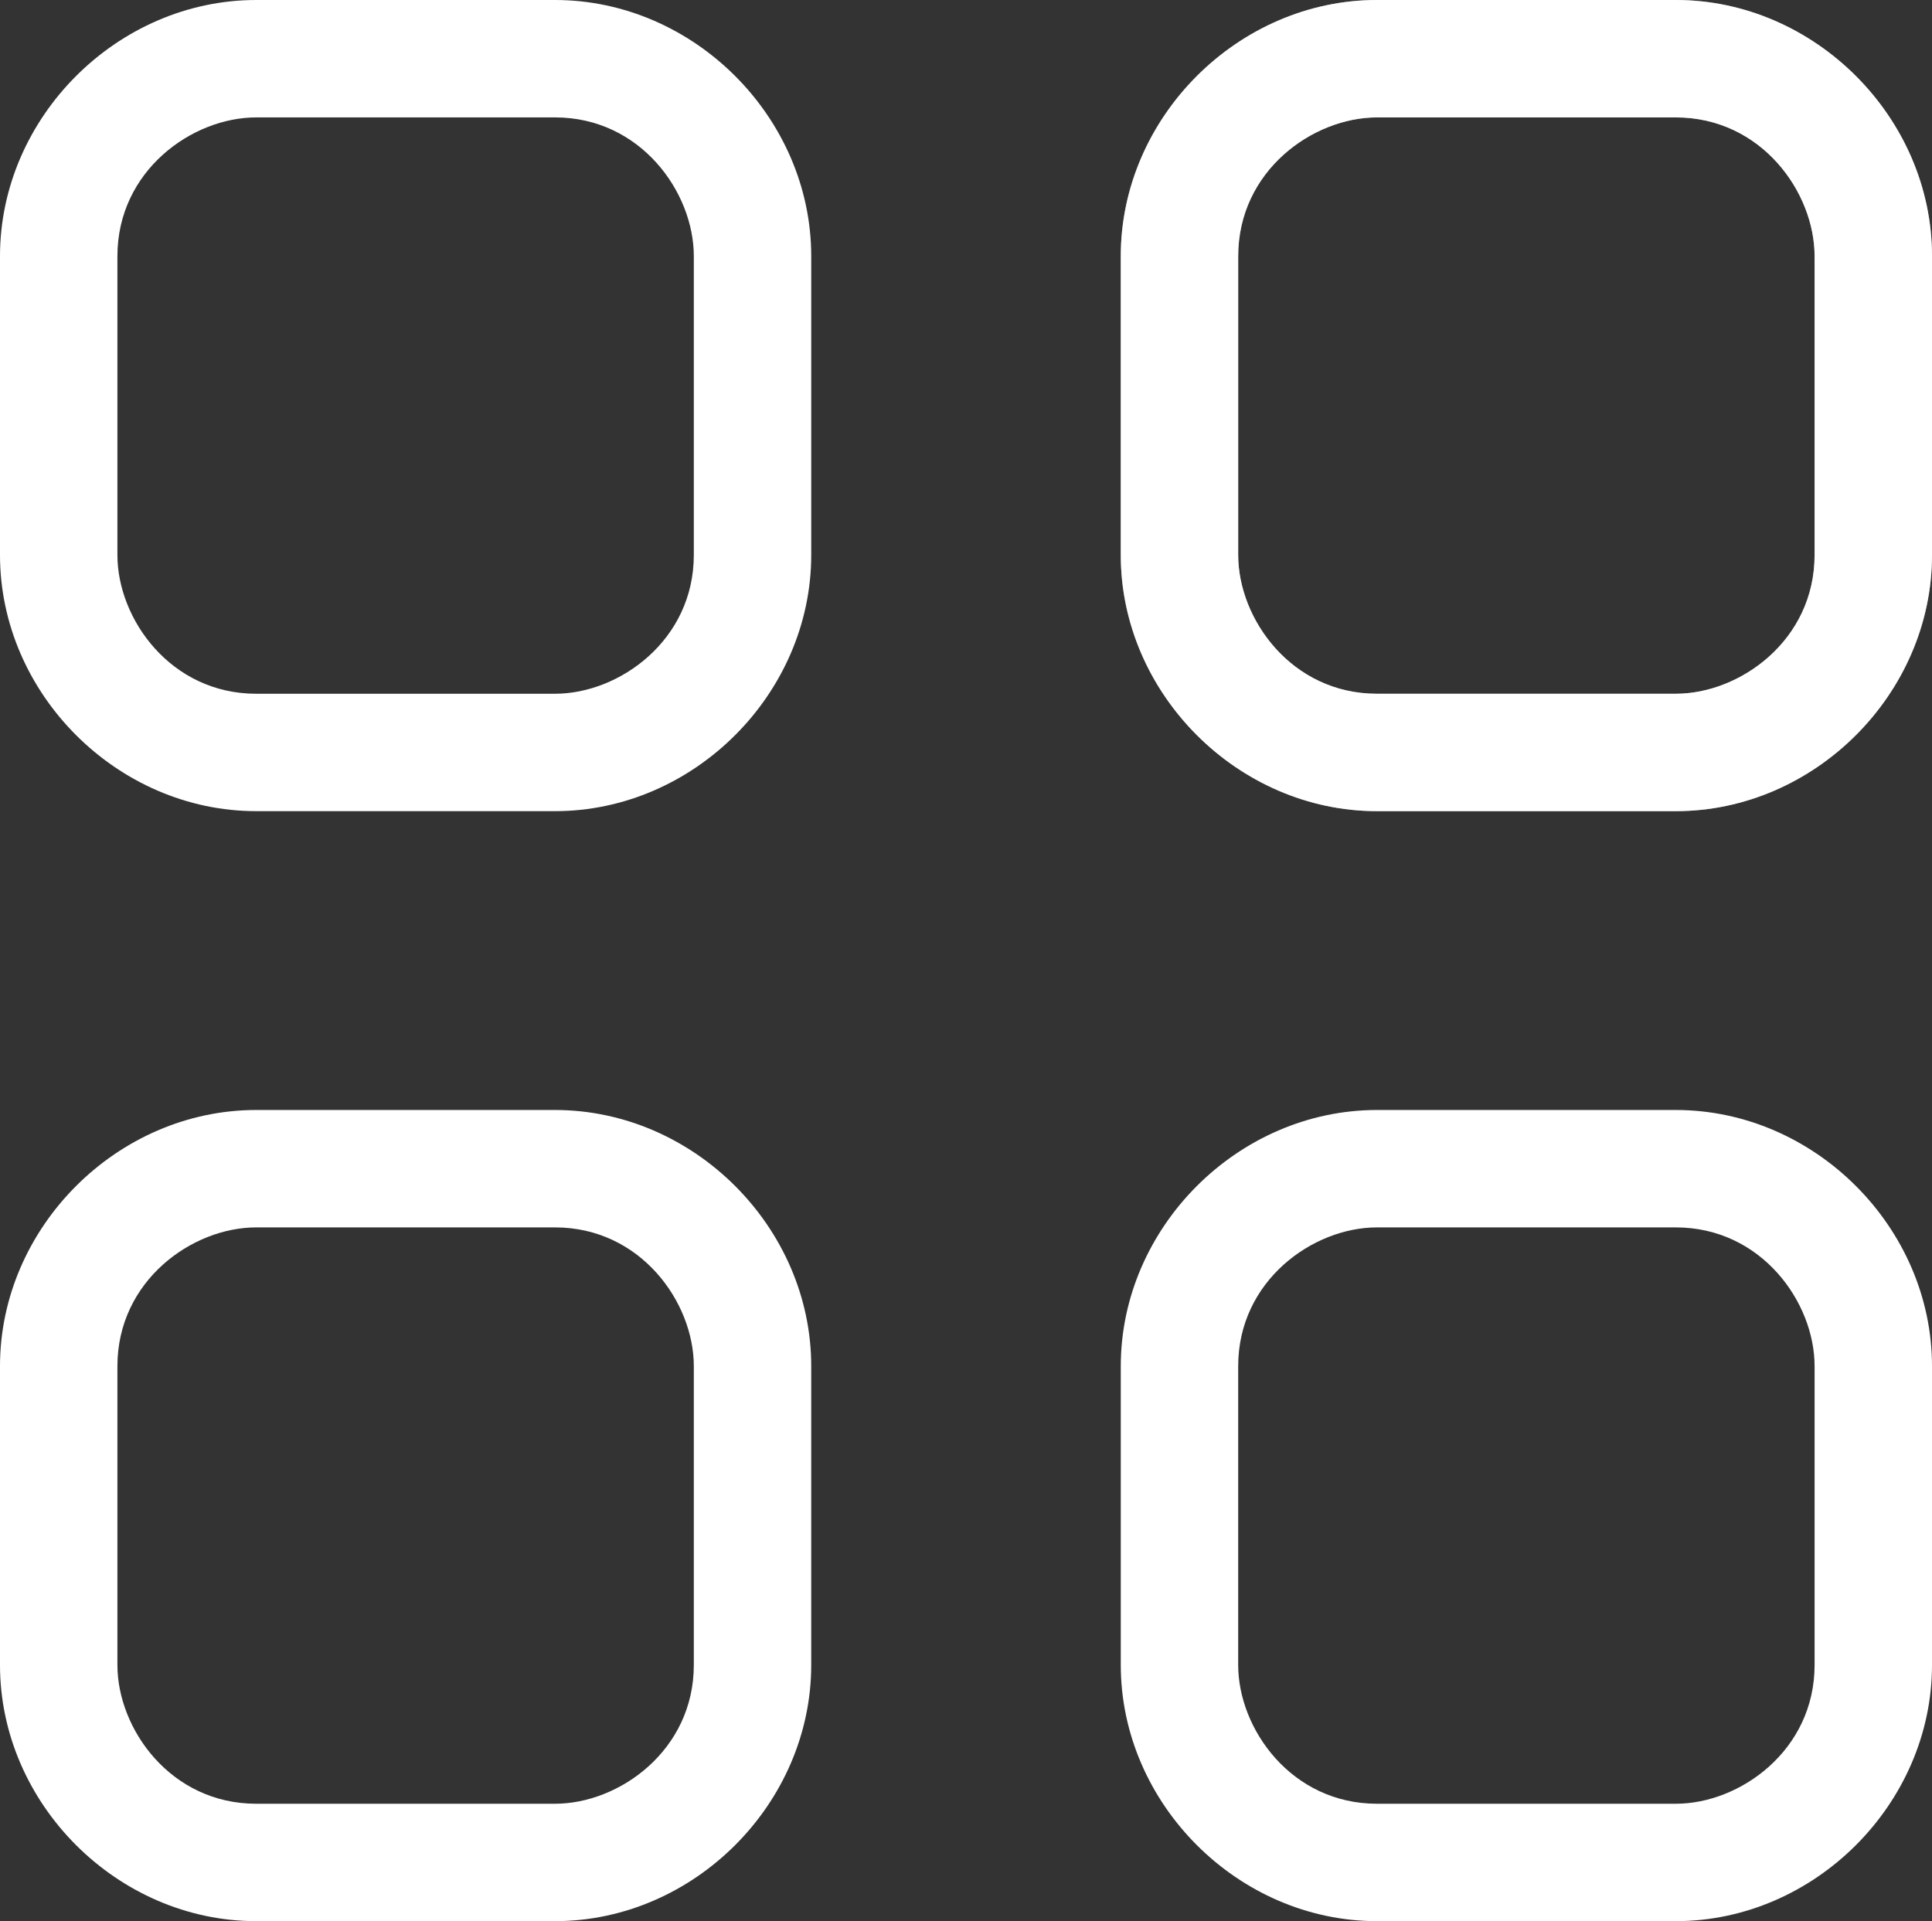 <?xml version="1.0" encoding="UTF-8"?>
<svg xmlns="http://www.w3.org/2000/svg" version="1.1" viewBox="0 0 18.1 18">
  <rect x="0" y="0" width="18.1" height="18" fill="#333333" stroke="none"/>
  <defs>
    <style>
      .cls-1, .cls-2, .cls-3 {
        fill: #fff;
      }

      .cls-2, .cls-3 {
        isolation: isolate;
      }

      .cls-3 {
        opacity: .5;
      }
    </style>
  </defs>
  <!-- Generator: Adobe Illustrator 28.7.1, SVG Export Plug-In . SVG Version: 1.2.0 Build 142)  -->
  <g>
    <g id="Layer_1">
      <g>
        <path class="cls-1" d="M-39.9,4.5c0-2.2,1.8-4,4-4h3.5c.6,0,1,.4,1,1v16c0,.6-.4,1-1,1h-3.5c-2.2,0-4-1.8-4-4V4.5Z"/>
        <path class="cls-3" d="M-30.4,1.5c0-.6.4-1,1-1h3.5c2.2,0,4,1.8,4,4v3.5c0,.6-.4,1-1,1h-6.5c-.6,0-1-.4-1-1V1.5Z"/>
        <path class="cls-3" d="M-30.4,11c0-.6.4-1,1-1h6.5c.6,0,1,.4,1,1v3.5c0,2.2-1.8,4-4,4h-3.5c-.6,0-1-.4-1-1v-6.5Z"/>
      </g>
      <g>
        <path class="cls-2" d="M66.2,23.2h-9.4c-2.3,0-4.3-2-4.3-4.3v-9.4c0-2.3,2-4.3,4.3-4.3h9.4c2.3,0,4.3,2,4.3,4.3v9.4c0,2.3-2,4.3-4.3,4.3ZM56.8,6.4c-1.7,0-3.2,1.5-3.2,3.2v9.4c0,1.7,1.5,3.2,3.2,3.2h9.4c1.7,0,3.2-1.5,3.2-3.2v-9.4c0-1.7-1.5-3.2-3.2-3.2h-9.4Z"/>
        <rect class="cls-1" x="51.3" y="10.9" width="3.7" height="1.1"/>
        <rect class="cls-1" x="51.3" y="16.6" width="3.7" height="1.1"/>
        <path class="cls-1" d="M61.6,13.4c1,0,1.9-.8,1.9-1.9s-.8-1.9-1.9-1.9-1.9.8-1.9,1.9.8,1.9,1.9,1.9Z"/>
        <path class="cls-1" d="M58.3,18.9v-.5c0-.9.3-1.7.9-2.4.6-.6,1.4-.9,2.4-.9,1.8,0,3.3,1.5,3.3,3.3v.5"/>
      </g>
      <g>
        <path class="cls-1" d="M-51.6,8.7h-12.8c-1.3,0-2.3-1-2.3-2.3V-.9c0-1.3,1-2.3,2.3-2.3h12.8c1.3,0,2.3,1,2.3,2.3v7.3c0,1.3-1,2.3-2.3,2.3ZM-64.4-2.2c-.7,0-1.3.6-1.3,1.3v7.3c0,.7.6,1.3,1.3,1.3h12.8c.7,0,1.3-.6,1.3-1.3V-.9c0-.7-.6-1.3-1.3-1.3h-12.8Z"/>
        <path class="cls-1" d="M-55.2,14.2h-5.5c-1.3,0-2.3-1-2.3-2.3v-.9h1v.9c0,.7.6,1.3,1.3,1.3h5.5c.7,0,1.3-.6,1.3-1.3v-.9h1v.9c0,1.3-1,2.3-2.3,2.3Z"/>
        <path class="cls-1" d="M-53.4,11.4h-9.2c-1.3,0-2.3-1-2.3-2.3v-.9h1v.9c0,.7.6,1.3,1.3,1.3h9.2c.7,0,1.3-.6,1.3-1.3v-.9h1v.9c0,1.3-1,2.3-2.3,2.3Z"/>
        <rect class="cls-1" x="-66.3" y=".4" width="16.5" height="1"/>
        <rect class="cls-2" x="-53.9" y="5.1" width="1.8" height="1"/>
      </g>
      <g>
        <path class="cls-2" d="M-48.9,28.9h-1v-1c0-1.8-1.4-3.2-3.1-3.2h-1.1v-1h1.1c2.3,0,4.1,1.9,4.1,4.2v1Z"/>
        <path class="cls-2" d="M-65.8,28.9h-1v-1.2c0-2.3,1.9-4.1,4.2-4.1h1v1h-1c-1.8,0-3.2,1.4-3.2,3.1v1.2Z"/>
        <path class="cls-2" d="M-61.6,41.7h-1.2c-2.3,0-4.1-1.9-4.1-4.2v-1h1v1c0,1.8,1.4,3.2,3.1,3.2h1.2v1Z"/>
        <path class="cls-2" d="M-53.1,41.7h-1v-1h1c1.8,0,3.2-1.4,3.2-3.1v-1.1h1v1.1c0,2.3-1.9,4.1-4.2,4.1Z"/>
        <path class="cls-1" d="M-61.9,37.2c-.3,0-.5-.2-.5-.5v-3.2c0-.3.2-.5.5-.5s.5.2.5.5v3.2c0,.3-.2.5-.5.5Z"/>
        <path class="cls-1" d="M-53.8,37.2c-.3,0-.5-.2-.5-.5v-8.1c0-.3.2-.5.5-.5s.5.2.5.5v8.1c0,.3-.2.5-.5.5Z"/>
        <path class="cls-1" d="M-57.9,37.2c-.3,0-.5-.2-.5-.5v-6.5c0-.3.2-.5.5-.5s.5.2.5.5v6.5c0,.3-.2.5-.5.5Z"/>
      </g>
      <g>
        <path class="cls-1" d="M5.2,7.6h-2.8c-1.3,0-2.4-1.1-2.4-2.4v-2.8C0,1.1,1.1,0,2.4,0h2.8c1.3,0,2.4,1.1,2.4,2.4v2.8c0,1.3-1.1,2.4-2.4,2.4ZM2.4,1.1c-.6,0-1.3.5-1.3,1.3v2.8c0,.6.5,1.3,1.3,1.3h2.8c.6,0,1.3-.5,1.3-1.3v-2.8c0-.6-.5-1.3-1.3-1.3h-2.8Z"/>
        <path class="cls-3" d="M15.7,7.6h-2.8c-1.3,0-2.4-1.1-2.4-2.4v-2.8c0-1.3,1.1-2.4,2.4-2.4h2.8c1.3,0,2.4,1.1,2.4,2.4v2.8c0,1.3-1.1,2.4-2.4,2.4ZM12.9,1.1c-.6,0-1.3.5-1.3,1.3v2.8c0,.6.5,1.3,1.3,1.3h2.8c.6,0,1.3-.5,1.3-1.3v-2.8c0-.6-.5-1.3-1.3-1.3h-2.8Z"/>
        <path class="cls-2" d="M15.7,7.6h-2.8c-1.3,0-2.4-1.1-2.4-2.4v-2.8c0-1.3,1.1-2.4,2.4-2.4h2.8c1.3,0,2.4,1.1,2.4,2.4v2.8c0,1.3-1.1,2.4-2.4,2.4ZM12.9,1.1c-.6,0-1.3.5-1.3,1.3v2.8c0,.6.5,1.3,1.3,1.3h2.8c.6,0,1.3-.5,1.3-1.3v-2.8c0-.6-.5-1.3-1.3-1.3h-2.8Z"/>
        <path class="cls-2" d="M5.2,18h-2.8c-1.3,0-2.4-1.1-2.4-2.4v-2.8c0-1.3,1.1-2.4,2.4-2.4h2.8c1.3,0,2.4,1.1,2.4,2.4v2.8c0,1.3-1.1,2.4-2.4,2.4ZM2.4,11.5c-.6,0-1.3.5-1.3,1.3v2.8c0,.6.5,1.3,1.3,1.3h2.8c.6,0,1.3-.5,1.3-1.3v-2.8c0-.6-.5-1.3-1.3-1.3h-2.8Z"/>
        <path class="cls-1" d="M15.7,18h-2.8c-1.3,0-2.4-1.1-2.4-2.4v-2.8c0-1.3,1.1-2.4,2.4-2.4h2.8c1.3,0,2.4,1.1,2.4,2.4v2.8c0,1.3-1.1,2.4-2.4,2.4ZM12.9,11.5c-.6,0-1.3.5-1.3,1.3v2.8c0,.6.5,1.3,1.3,1.3h2.8c.6,0,1.3-.5,1.3-1.3v-2.8c0-.6-.5-1.3-1.3-1.3h-2.8Z"/>
      </g>
      <g>
        <path class="cls-2" d="M61,1.8c-.3,0-.6,0-1-.2l-7.1-3.1.4-.9,7.1,3.1c.4.1.7.2,1,0l7.1-3.1.4.9-7.1,3.1c-.3.1-.6.2-.9.2Z"/>
        <path class="cls-2" d="M61-2.4c-.3,0-.6,0-1-.2l-7.1-3.1.4-.9,7.1,3.1c.4.1.7.2,1,0l7.1-3.1.4.9-7.1,3.1c-.3.1-.6.2-.9.2Z"/>
        <path class="cls-2" d="M60.9-6.8c-.3,0-.6,0-1-.2l-6.4-3.2c-.5-.2-.7-.7-.7-1.2s.3-1,.7-1.2l6.4-3.2c.7-.3,1.3-.3,2,0l6.4,3.2c.5.2.7.7.7,1.2s-.3,1-.7,1.2l-6.4,3.2c-.3.1-.7.2-1,.2ZM60.9-15.1c-.2,0-.4,0-.6.1l-6.3,3.2c-.2,0-.2.3-.2.3s0,.2.2.3l6.4,3.2c.4.1.7.1,1.2,0l6.3-3.2c.2,0,.2-.3.2-.3s0-.2-.2-.3l-6.4-3.2c-.2,0-.4-.1-.5-.1Z"/>
      </g>
      <g>
        <path class="cls-2" d="M58.9-19.5h-4.6c-4.1,0-5.9-1.8-5.9-6.1v-4h1v4c0,3.7,1.3,5.1,4.9,5.1h4.6c3.5,0,4.9-1.4,4.9-5.1v-4h1v4c0,4.3-1.8,6.1-5.9,6.1Z"/>
        <path class="cls-1" d="M56.7-28.1h-.2c-1,0-1.8-.4-2.3-1-1-1.2-.7-3.2-.4-5.1.1-.8.2-1.5.2-2.2,0-.2,0-.3,0-.4,0-.2,0-.7.6-.8.2,0,1,0,2.3,0,.6,0,1.1,0,1.4,0,.5,0,.8.1.8.7l.5,4.8c.2,1,0,2.1-.6,2.9-.6.7-1.4,1.1-2.3,1.1ZM55.1-36.5c0,0,0,.1,0,.2,0,.7-.1,1.4-.2,2.3-.3,1.7-.5,3.4.2,4.3.3.4.8.6,1.6.6h.1c.6,0,1.2-.2,1.5-.7.4-.5.6-1.3.4-2.1l-.5-4.6c-.3,0-.8,0-1.2,0-.6,0-1.4,0-1.9,0Z"/>
        <path class="cls-1" d="M62.2-28h-.2c-3.2-.5-3.3-3.1-3.4-5.1l-.3-2.7c0-.2,0-.4,0-.6,0-.4-.1-1.1.5-1.2h.4c2-.1,5.3-.3,5.8,2.8.2,1.2.4,2.7.3,4-.3,1.5-1.7,2.7-3.2,2.7ZM59.2-36.5s0,0,0,0c0,.2,0,.4,0,.6l.3,2.7c.1,2.3.4,3.8,2.5,4.1h0c1,0,2-.8,2.2-1.8.1-1.2,0-2.6-.3-3.7-.3-2-2.4-2.1-4.8-2h0Z"/>
        <path class="cls-1" d="M51.3-28c-1,0-1.9-.4-2.5-1.1-.7-.9-1-2.1-.7-3.4,0-1.3.2-4.5,2.9-4.9,1-.2,2.7-.2,3.6,0,.7.2.6.8.6,1v.6c-.2,1-.3,2.4-.4,3.3,0,2.6-1.2,4.3-3.2,4.5h-.1s0,0,0,0ZM53.1-36.5c-.7,0-1.5,0-2,.1-1.7.2-2,2.1-2.1,4-.2,1,0,2,.5,2.6.4.5,1.1.8,1.8.8h0c1.5-.2,2.3-1.4,2.3-3.6.1-1,.2-2.4.3-3.4v-.5c-.2,0-.6,0-1,0Z"/>
        <path class="cls-1" d="M54.7-19.5h0c-.3,0-.5-.2-.5-.5v-.5c0-1,0-2.2.6-3.1.3-.5.9-.9,1.5-1,.6-.1,1.3,0,1.8.3,1.3.9,1.3,2.4,1.3,3.7s0,.4,0,.6c0,.3-.2.5-.5.5-.3,0-.5-.2-.5-.5,0-.2,0-.4,0-.6,0-1.1,0-2.3-.8-2.9-.3-.2-.7-.3-1-.2-.4,0-.7.3-.9.5-.5.7-.4,1.6-.4,2.6,0,.2,0,.4,0,.5,0,.3-.2.5-.5.5Z"/>
      </g>
    </g>
  </g>
</svg>